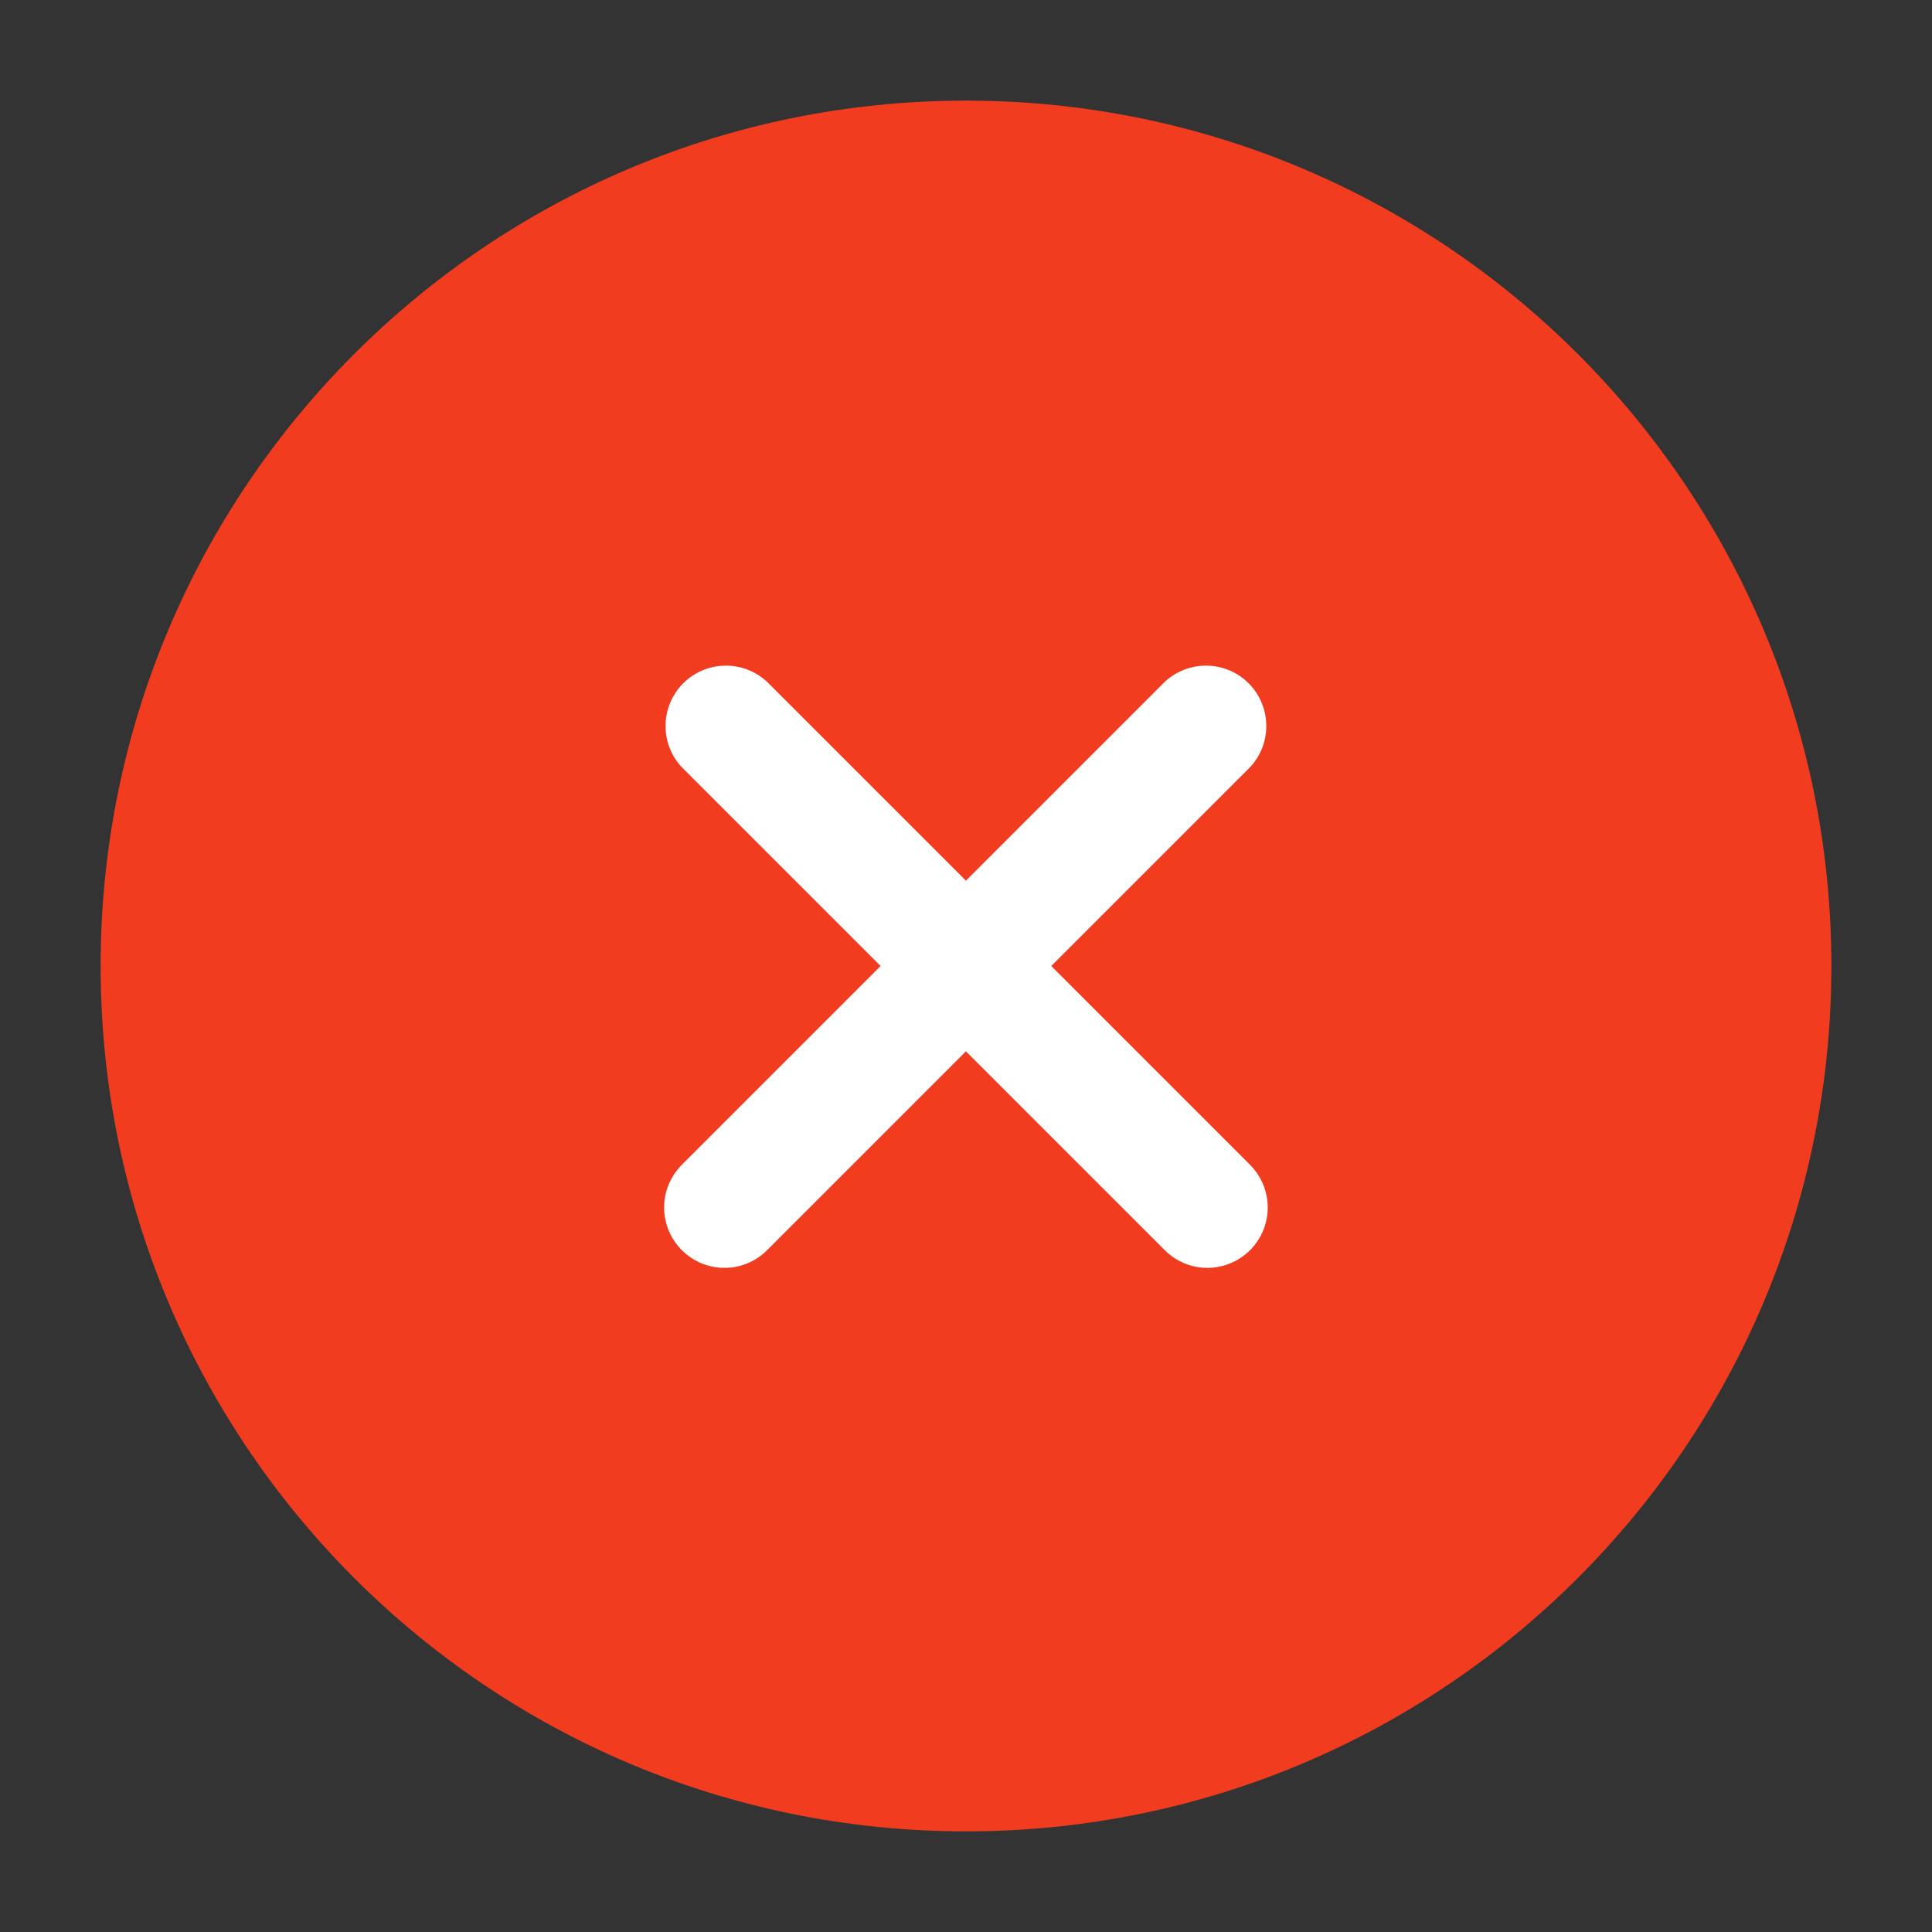 <svg width="24" height="24" viewBox="0 0 24 24" fill="none" xmlns="http://www.w3.org/2000/svg">
<rect x="0" y="0" width="24" height="24" fill="#333333" stroke="none"/>
<path d="M12 22.75C17.937 22.75 22.75 17.937 22.75 12C22.75 6.063 17.937 1.25 12 1.25C6.063 1.25 1.25 6.063 1.25 12C1.25 17.937 6.063 22.75 12 22.75Z" fill="#F13C20"/>
<path d="M8.999 15.75C8.851 15.75 8.706 15.706 8.583 15.623C8.46 15.541 8.364 15.424 8.307 15.287C8.25 15.15 8.235 14.999 8.264 14.854C8.293 14.709 8.365 14.575 8.469 14.47L14.469 8.47C14.611 8.338 14.8 8.265 14.994 8.269C15.188 8.272 15.374 8.351 15.511 8.488C15.648 8.626 15.727 8.811 15.73 9.006C15.734 9.2 15.662 9.388 15.529 9.53L9.529 15.53C9.46 15.6 9.377 15.655 9.286 15.693C9.195 15.731 9.098 15.75 8.999 15.75Z" fill="white"/>
<path d="M14.999 15.75C14.9 15.75 14.803 15.731 14.712 15.693C14.621 15.655 14.538 15.6 14.469 15.53L8.469 9.53C8.336 9.388 8.264 9.2 8.268 9.006C8.271 8.811 8.35 8.626 8.487 8.488C8.625 8.351 8.81 8.272 9.004 8.269C9.199 8.265 9.387 8.338 9.529 8.47L15.529 14.47C15.634 14.575 15.705 14.709 15.734 14.854C15.763 14.999 15.748 15.15 15.691 15.287C15.634 15.424 15.538 15.541 15.415 15.623C15.292 15.706 15.147 15.75 14.999 15.75Z" fill="white"/>
</svg>
